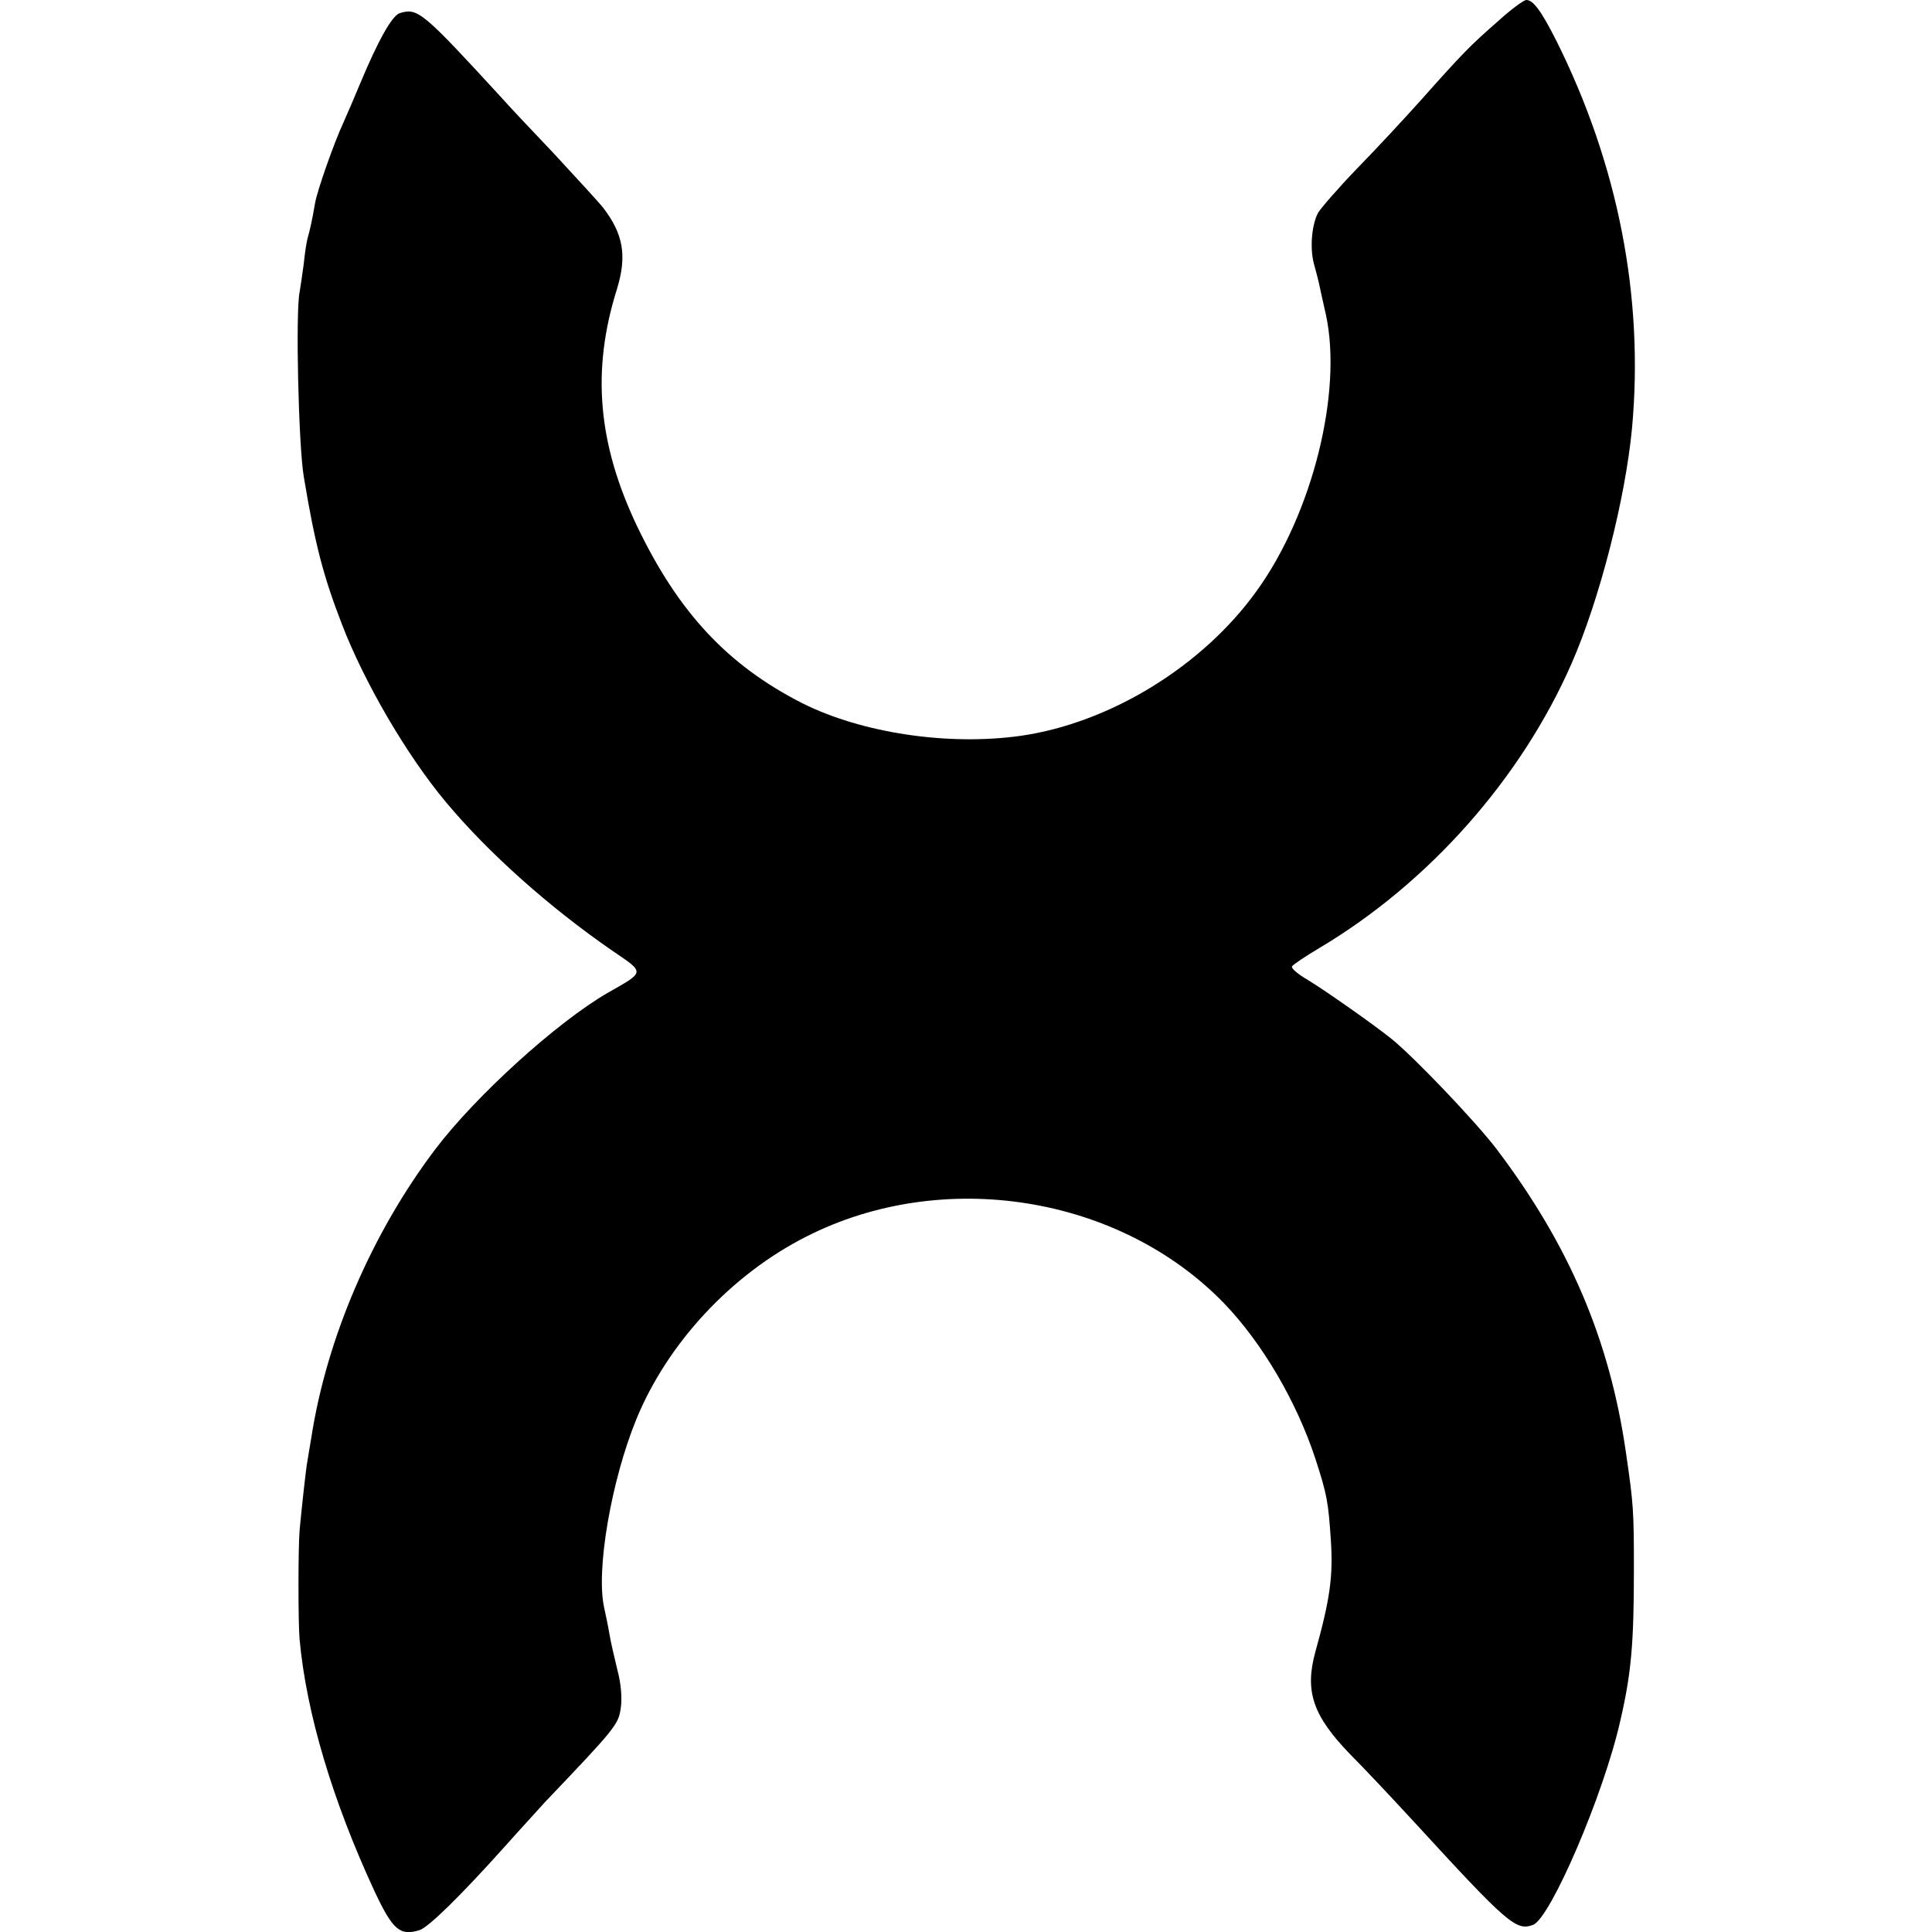 <?xml version="1.0" standalone="no"?>
<!DOCTYPE svg PUBLIC "-//W3C//DTD SVG 20010904//EN"
 "http://www.w3.org/TR/2001/REC-SVG-20010904/DTD/svg10.dtd">
<svg version="1.0" xmlns="http://www.w3.org/2000/svg"
 width="512pt" height="512pt" viewBox="0 0 512 512"
 preserveAspectRatio="xMidYMid meet">
<g transform="translate(0,512) scale(0.1,-0.1)"
fill="#000000" stroke="none">
<path d="M3969 5063 c-72 -63 -91 -82 -204 -209 -44 -49 -120 -131 -170 -182
-49 -51 -95 -104 -102 -116 -17 -32 -22 -94 -11 -135 5 -18 11 -41 13 -50 2
-9 10 -47 19 -86 44 -205 -36 -526 -183 -730 -143 -200 -389 -351 -626 -385
-192 -27 -421 7 -580 87 -196 100 -326 239 -435 465 -106 221 -123 416 -55
632 27 88 17 146 -37 216 -11 14 -70 78 -131 144 -62 65 -123 130 -136 145
-212 231 -224 241 -272 226 -20 -7 -56 -70 -104 -185 -15 -36 -35 -83 -45
-105 -25 -54 -69 -179 -75 -213 -8 -47 -14 -73 -19 -90 -3 -9 -8 -41 -11 -71
-4 -30 -9 -63 -11 -75 -11 -52 -3 -406 11 -489 30 -181 52 -264 101 -391 60
-156 173 -349 276 -472 111 -133 272 -277 440 -393 88 -60 89 -55 -13 -113
-134 -78 -347 -271 -455 -413 -168 -222 -288 -500 -329 -765 -4 -25 -9 -52
-10 -60 -4 -19 -16 -131 -21 -185 -4 -47 -4 -247 0 -290 18 -196 88 -429 199
-668 48 -102 67 -118 119 -102 24 8 108 90 228 224 41 46 89 98 105 116 186
195 194 205 200 248 4 26 1 65 -9 102 -8 33 -18 76 -21 95 -3 19 -10 51 -14
70 -22 99 19 336 85 498 83 203 253 385 451 485 362 184 830 109 1107 -177
101 -105 192 -260 242 -412 31 -96 34 -113 41 -217 6 -94 -2 -154 -41 -294
-29 -105 -7 -170 93 -273 36 -36 113 -118 171 -181 246 -268 268 -287 313
-270 46 18 187 345 231 541 29 125 36 204 36 400 0 156 -1 173 -21 310 -43
299 -150 550 -343 805 -55 72 -214 239 -276 290 -48 39 -178 130 -224 158 -26
15 -45 31 -42 36 3 5 36 27 73 49 289 172 534 448 668 754 74 169 142 434 160
623 32 348 -37 700 -201 1028 -40 79 -61 107 -79 107 -7 0 -41 -25 -76 -57z"/>
</g>
</svg>
